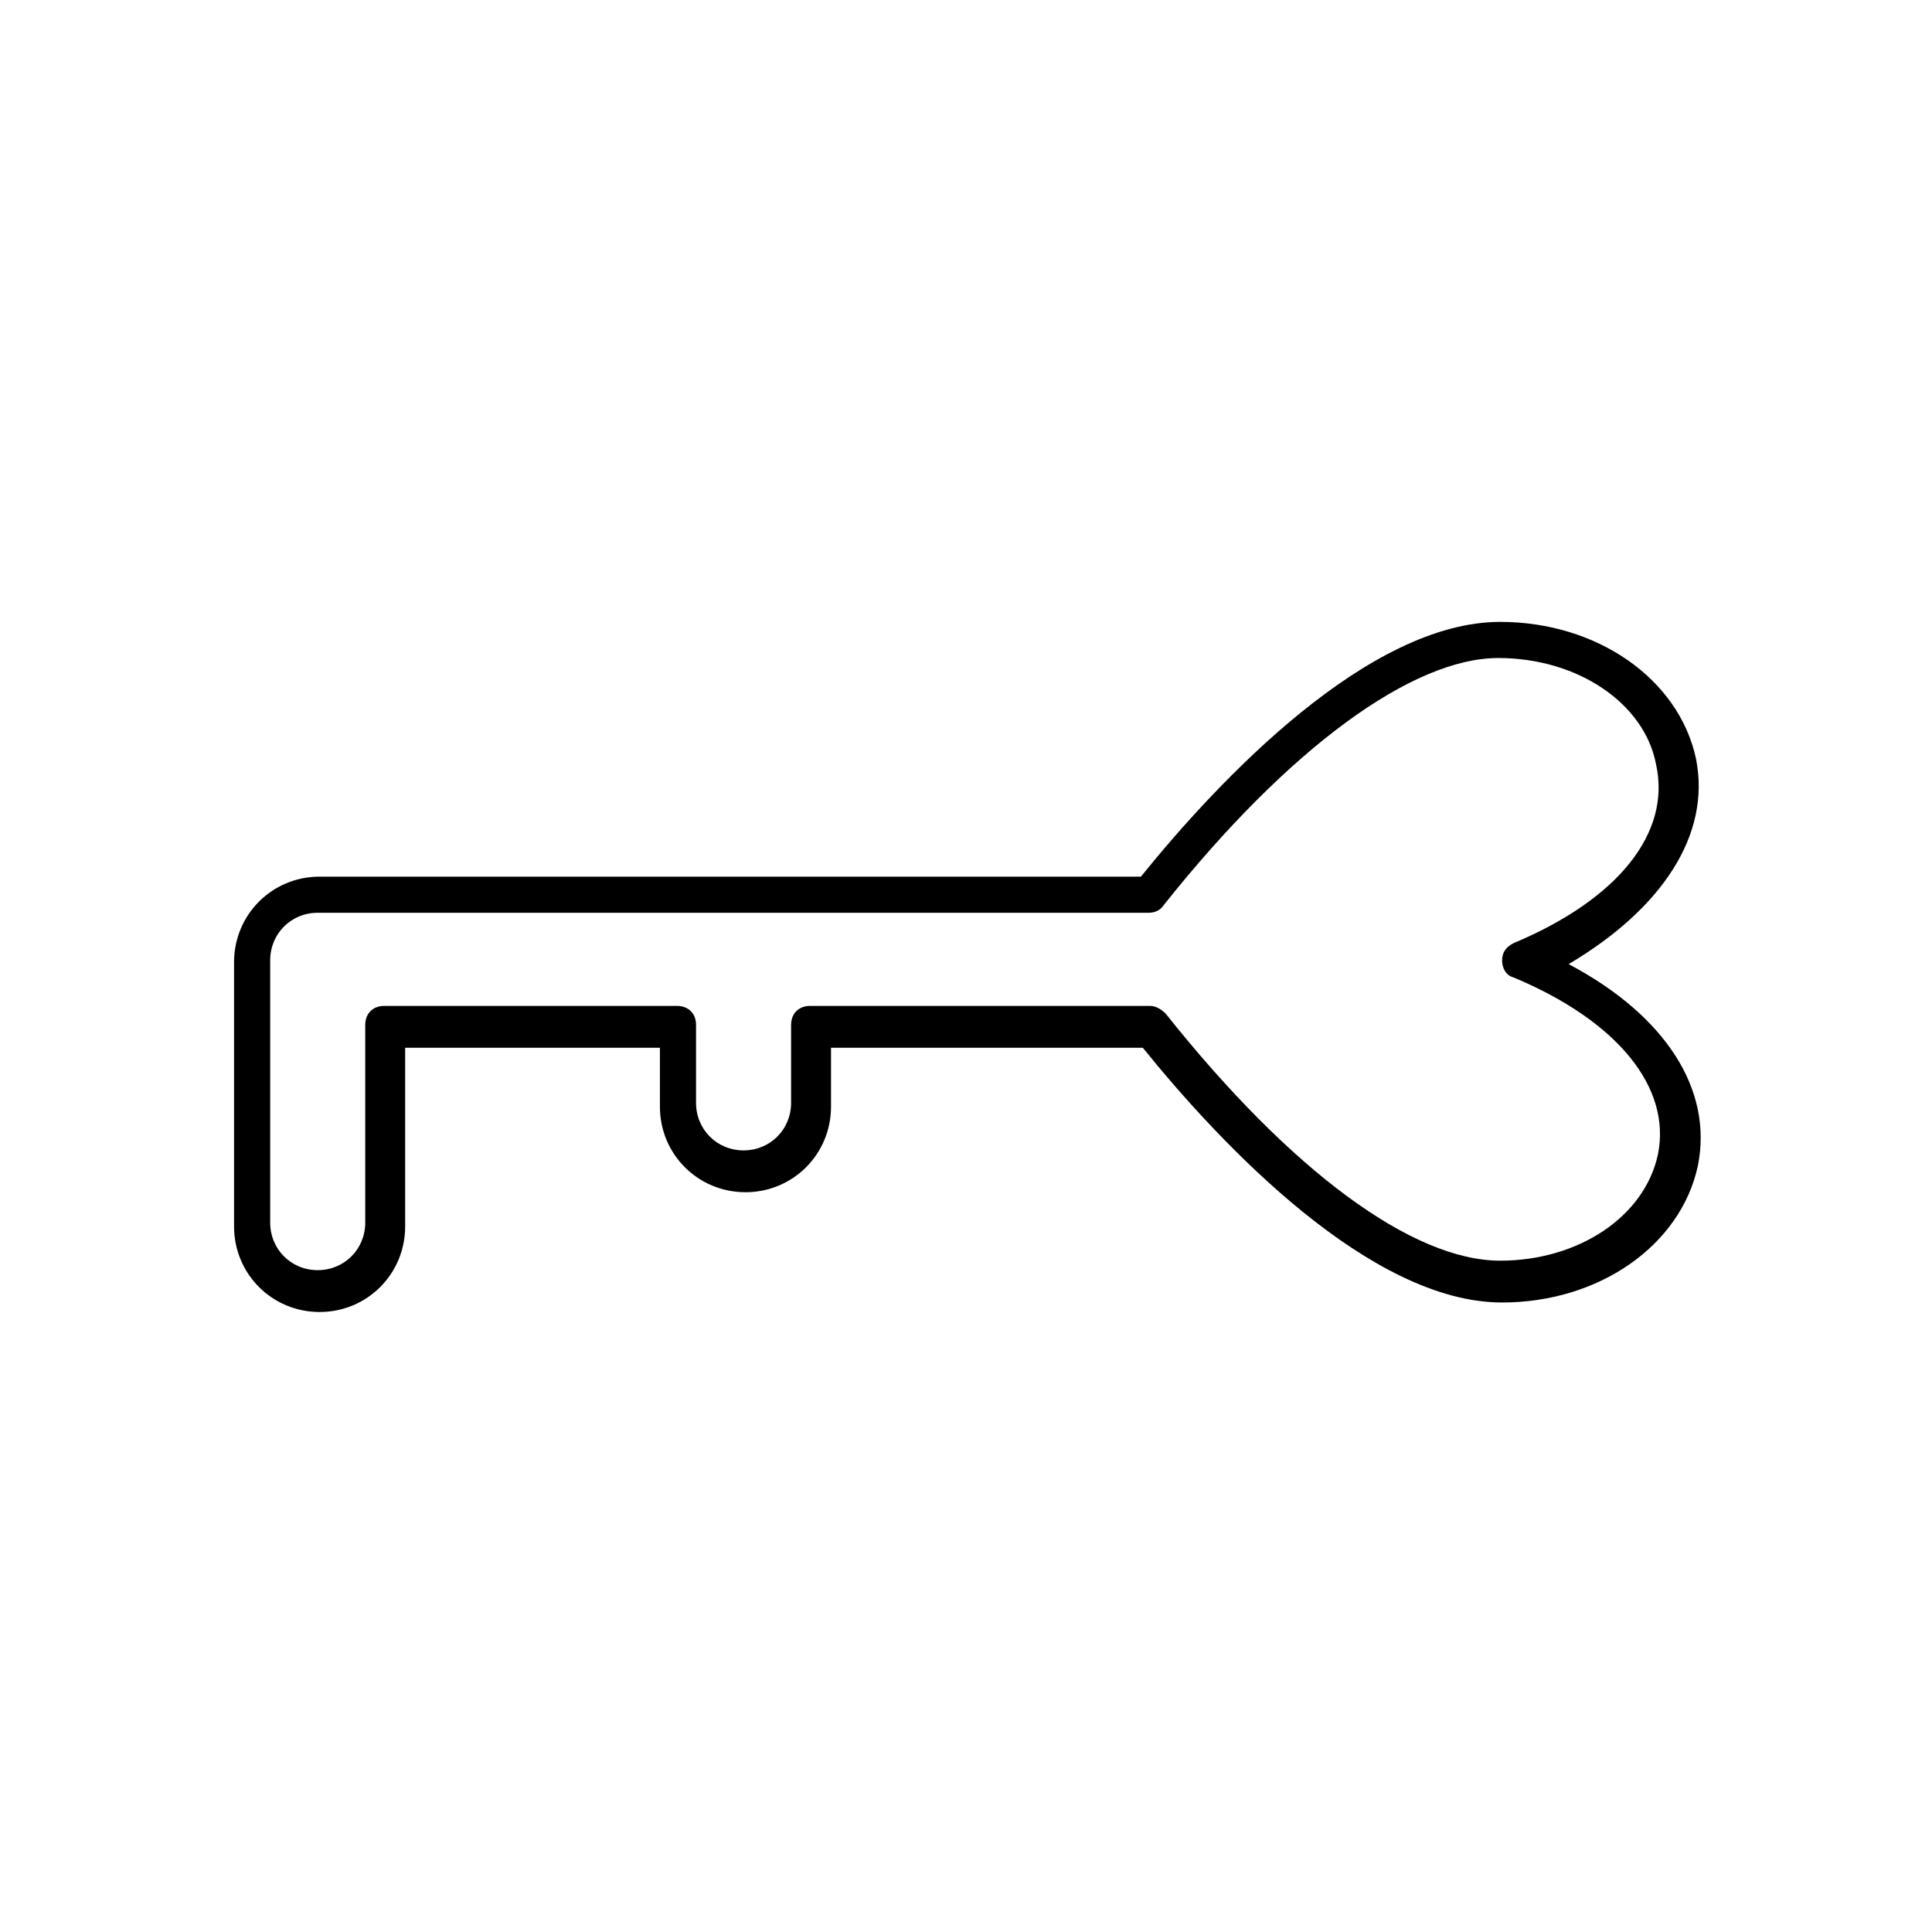 <?xml version="1.0" encoding="UTF-8"?>
<!-- The Best Svg Icon site in the world: iconSvg.co, Visit us! https://iconsvg.co -->
<svg fill="#000000" width="800px" height="800px" version="1.1" viewBox="144 144 512 512" xmlns="http://www.w3.org/2000/svg">
 <path d="m593.46 345.08c-4.535-21.16-26.199-36.273-51.891-36.273-34.762 0-74.059 41.312-95.219 67.512h-217.65c-12.594 0-22.672 10.078-22.672 22.672v70.031c0 12.594 10.078 22.672 22.672 22.672s22.672-10.078 22.672-22.672v-47.359h67.512v15.617c0 12.594 10.078 22.672 22.672 22.672s22.672-10.078 22.672-22.672v-15.617h82.625c21.16 26.199 60.457 67.512 95.219 67.512 25.695 0 47.359-15.113 51.891-36.273 4.031-20.152-8.566-39.801-34.258-53.402 24.688-14.617 37.785-34.266 33.754-54.418zm-48.367 48.871c-2.016 1.008-3.023 2.519-3.023 4.535s1.008 4.031 3.023 4.535c27.711 11.586 41.816 29.223 38.289 46.855-3.527 16.625-21.16 28.215-41.816 28.215-23.176 0-55.418-23.68-88.672-65.496-1.008-1.008-2.519-2.016-4.031-2.016l-90.176-0.004c-3.023 0-5.039 2.016-5.039 5.039v20.656c0 7.055-5.543 12.594-12.594 12.594-7.055 0-12.594-5.543-12.594-12.594v-20.656c0-3.023-2.016-5.039-5.039-5.039h-77.59c-3.023 0-5.039 2.016-5.039 5.039v52.395c0 7.055-5.543 12.594-12.594 12.594-7.055 0-12.594-5.543-12.594-12.594v-69.523c0-7.055 5.543-12.594 12.594-12.594h220.16c1.512 0 3.023-0.504 4.031-2.016 33.25-41.816 66-65.496 88.672-65.496 21.16 0 38.793 12.09 41.816 28.215 4.027 18.133-10.078 35.766-37.789 47.355z"/>
</svg>